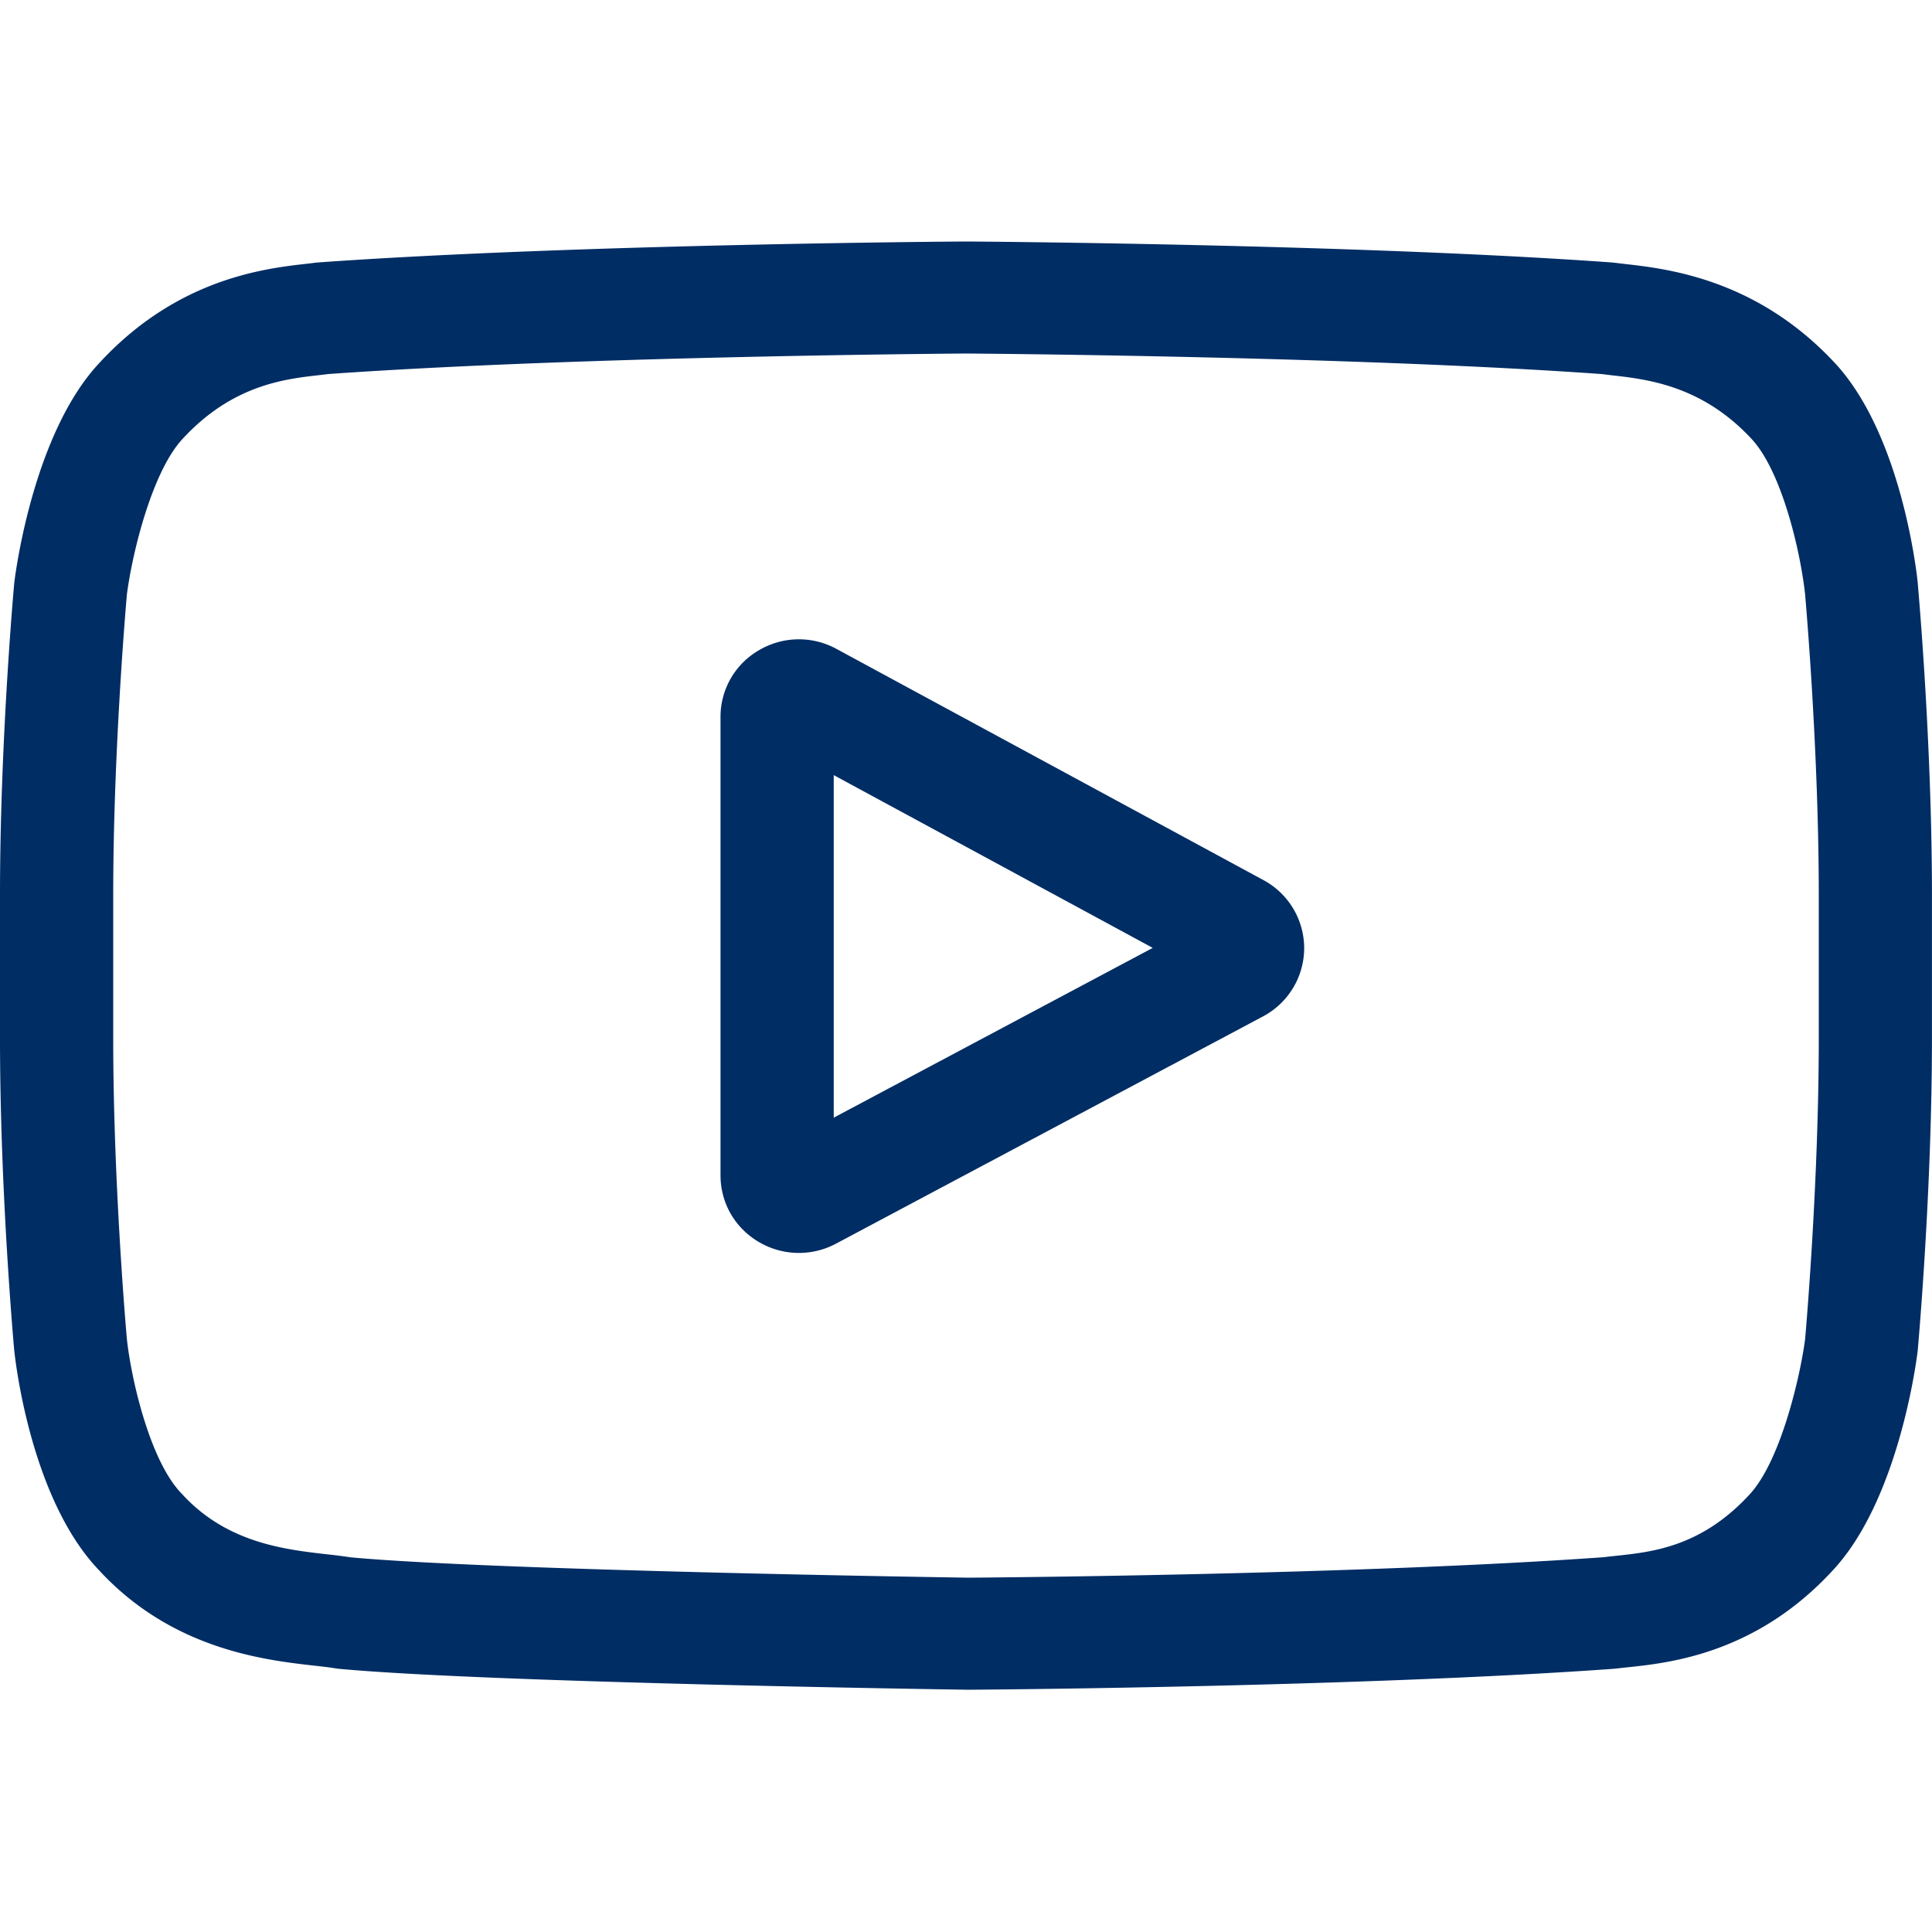 <svg width="48" height="48" viewBox="0 0 48 48" version="1.1" xmlns="http://www.w3.org/2000/svg"><g id="components/symbols/social/youtube/dark" stroke="none" stroke-width="1" fill="none" fill-rule="evenodd"><g id="logotype-2" transform="translate(0 6)" fill="#002D64" fill-rule="nonzero"><g id="logotype"><path d="M31.388 15.865l-10.604-5.742a1.948 1.948 0 00-1.928.032 1.908 1.908 0 00-.955 1.659V23.2c0 .685.355 1.304.949 1.655a1.958 1.958 0 001.921.043l10.605-5.644a1.925 1.925 0 001.026-1.69 1.923 1.923 0 00-1.014-1.699zm-10.674 5.903v-8.51l7.926 4.292-7.926 4.218z" id="Shape"/><path d="M47.647 8.492l-.002-.022c-.04-.382-.446-3.783-2.116-5.513-1.931-2.035-4.12-2.282-5.173-2.4l-.239-.029-.084-.008C33.688.063 24.104 0 24.008 0h-.016c-.096 0-9.68.063-16.083.52l-.084.008c-.068.01-.143.018-.225.027-1.04.12-3.207.367-5.143 2.475C.866 4.741.406 8.07.359 8.444l-.006.048C.339 8.652 0 12.44 0 16.242v3.555c0 3.802.339 7.59.353 7.75l.003.023c.04.377.445 3.715 2.108 5.446 1.815 1.967 4.111 2.227 5.346 2.367.195.022.363.04.478.06l.11.016c3.665.345 15.152.515 15.64.522h.028c.096 0 9.679-.063 16.024-.52l.084-.008c.08-.01.17-.02.27-.03 1.034-.11 3.188-.335 5.098-2.415 1.591-1.711 2.052-5.04 2.098-5.413l.006-.049c.014-.16.353-3.947.353-7.75v-3.554c0-3.803-.339-7.59-.353-7.75zm-2.46 11.305c0 3.52-.31 7.144-.34 7.477-.12.916-.604 3.022-1.38 3.856-1.195 1.301-2.423 1.43-3.32 1.524-.108.012-.208.022-.299.034-6.138.439-15.36.506-15.784.509-.476-.007-11.796-.178-15.348-.505a12.47 12.47 0 00-.586-.075c-1.052-.12-2.49-.282-3.597-1.487l-.026-.028c-.762-.785-1.233-2.754-1.353-3.817-.023-.252-.341-3.92-.341-7.488v-3.555c0-3.516.31-7.137.34-7.476.142-1.08.637-3.058 1.38-3.858 1.232-1.34 2.53-1.49 3.39-1.587.082-.01.158-.018.229-.028 6.227-.441 15.515-.507 15.848-.51.333.003 9.618.069 15.79.51l.247.03c.884.1 2.22.25 3.445 1.544l.011.012c.762.785 1.233 2.789 1.353 3.873.021.238.341 3.913.341 7.49v3.555z" id="Shape"/></g></g></g></svg>